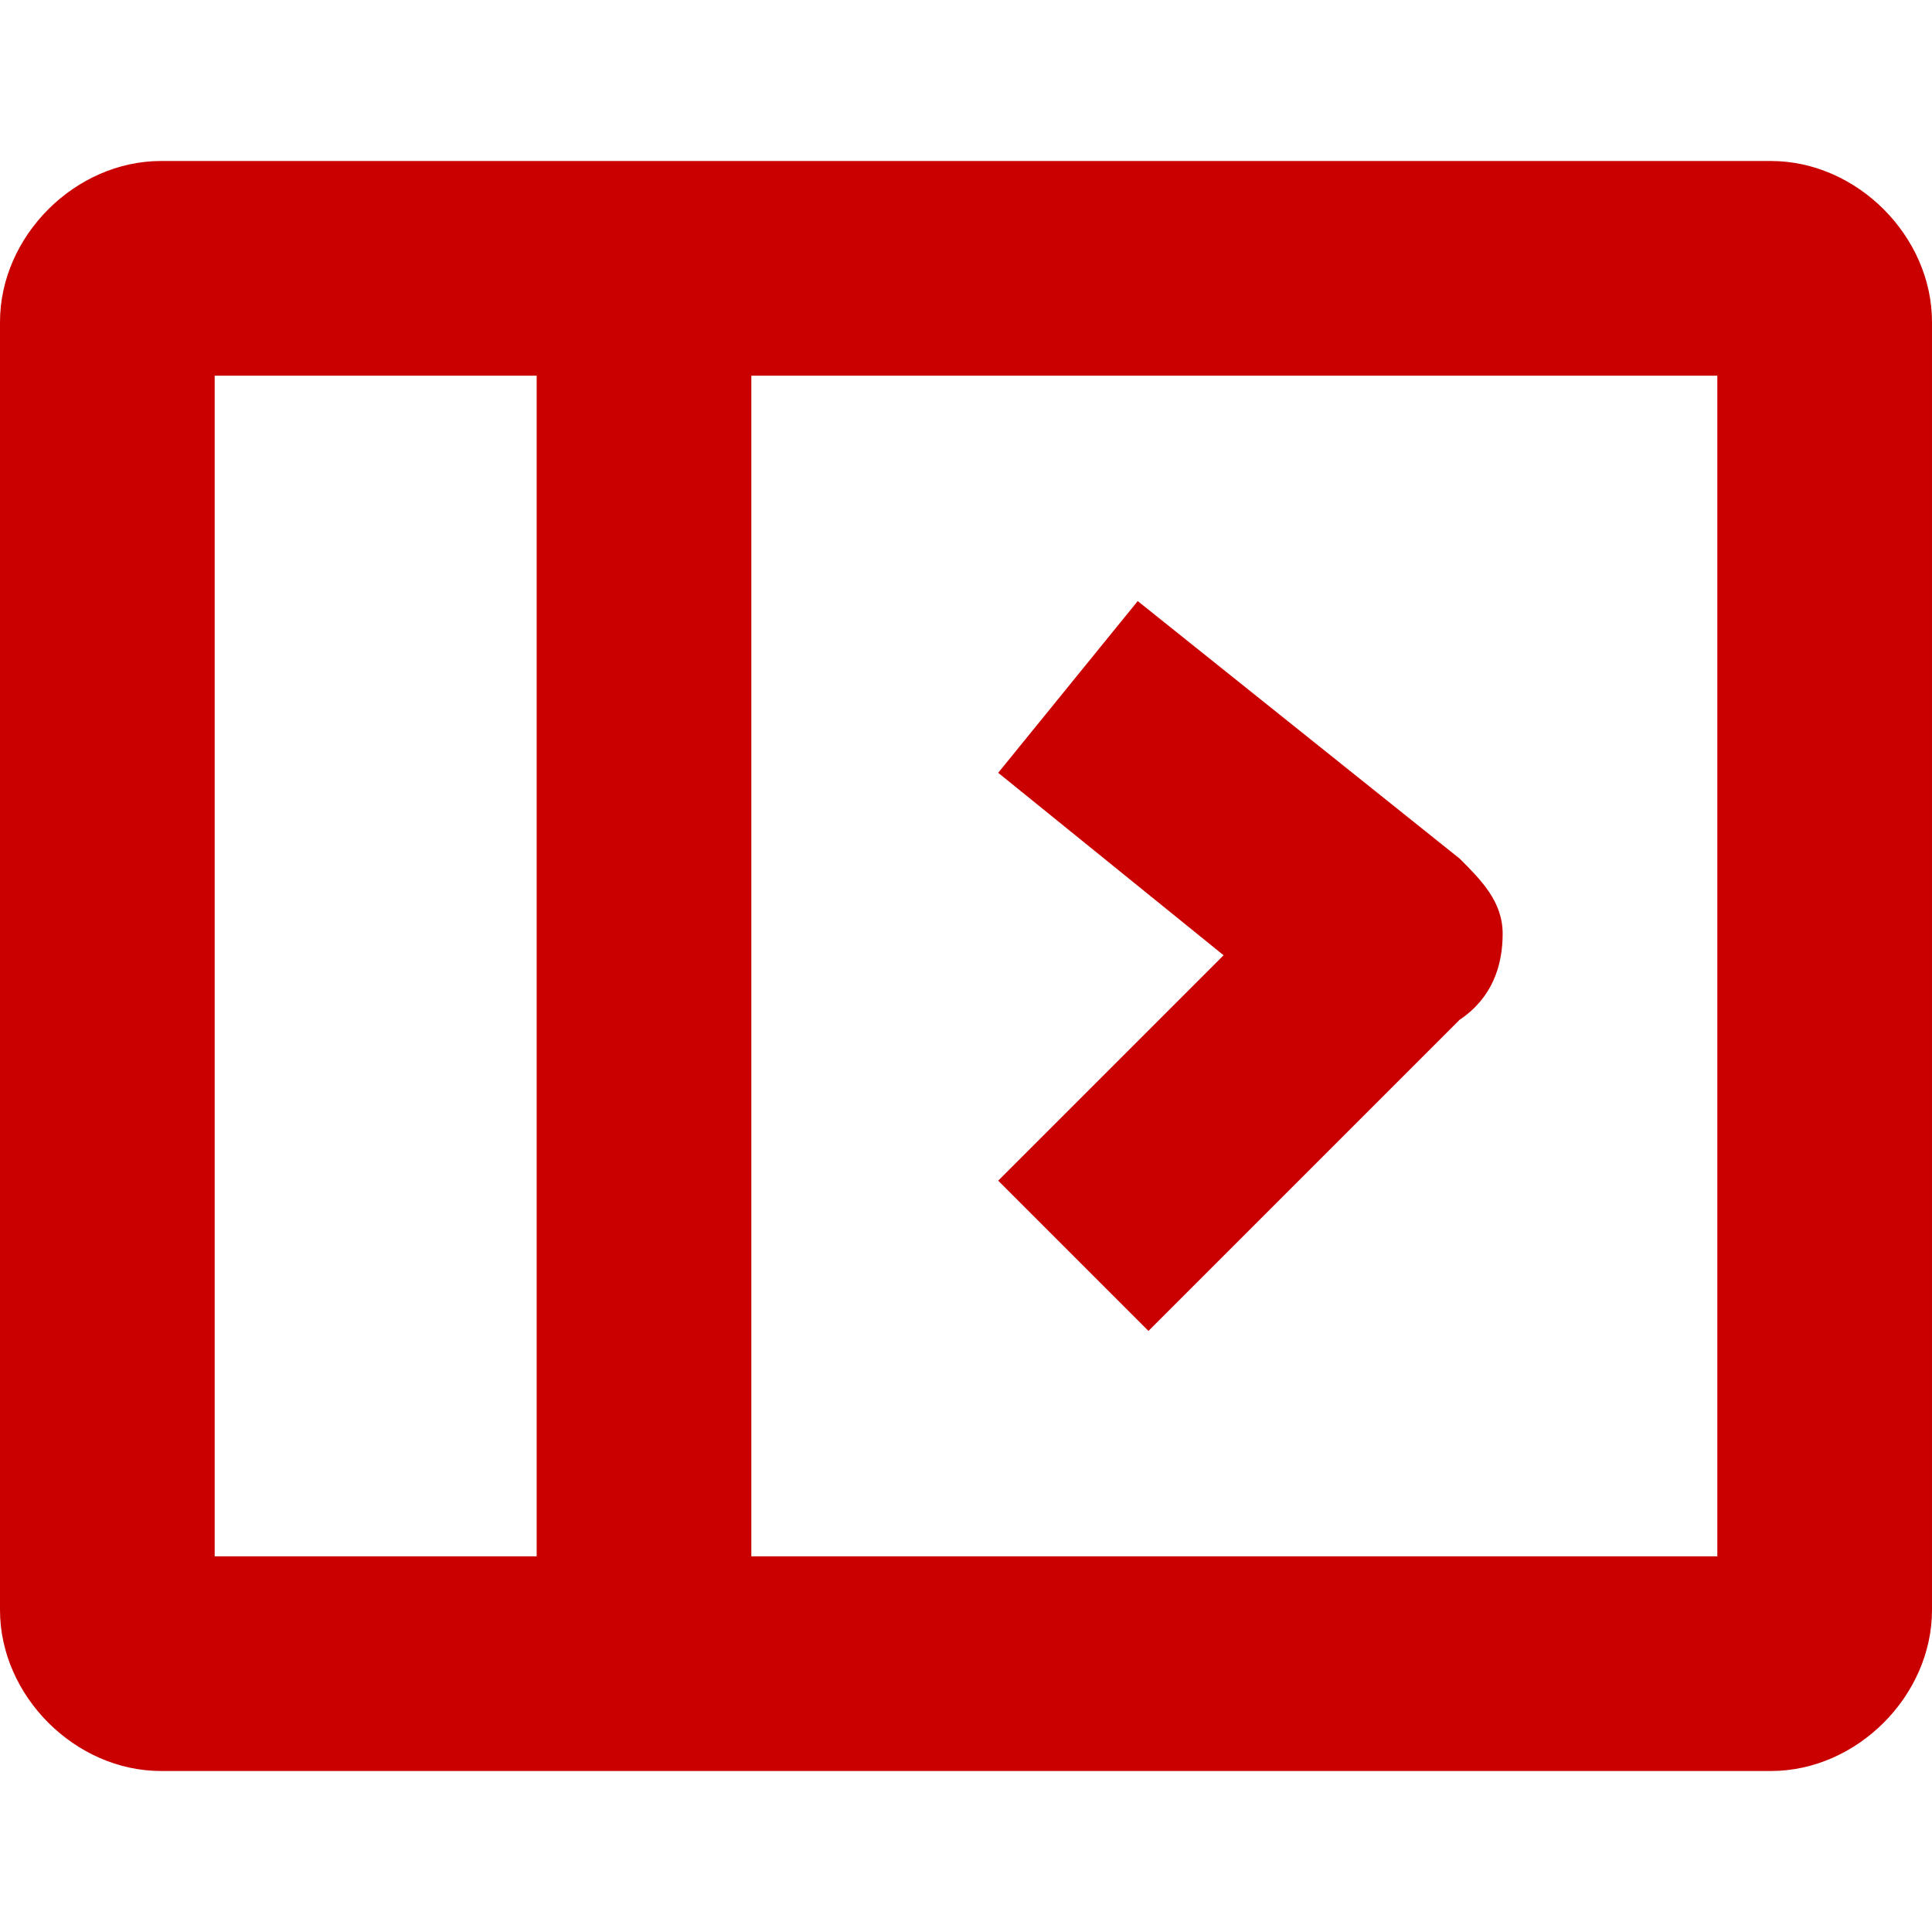 <?xml version="1.0" standalone="no"?><!DOCTYPE svg PUBLIC "-//W3C//DTD SVG 1.1//EN" "http://www.w3.org/Graphics/SVG/1.1/DTD/svg11.dtd"><svg t="1742622856522" class="icon" viewBox="0 0 1024 1024" version="1.1" xmlns="http://www.w3.org/2000/svg" p-id="8534" width="256" height="256" xmlns:xlink="http://www.w3.org/1999/xlink"><path d="M938.667 85.333h-853.333C39.822 85.333 0 125.156 0 170.667v682.667c0 45.511 39.822 85.333 85.333 85.333h853.333c45.511 0 85.333-39.822 85.333-85.333V170.667c0-45.511-39.822-85.333-85.333-85.333zM284.444 824.889H113.778v-625.778h170.667z m625.778 0H398.222v-625.778h512z" p-id="8535" fill="#ca0000"></path><path d="M608.711 705.422l164.978-164.978c17.067-11.378 22.756-28.444 22.756-45.511s-11.378-28.444-22.756-39.822l-170.667-136.533-73.956 91.022 119.467 96.711L529.067 625.778z" p-id="8536" fill="#ca0000"></path></svg>